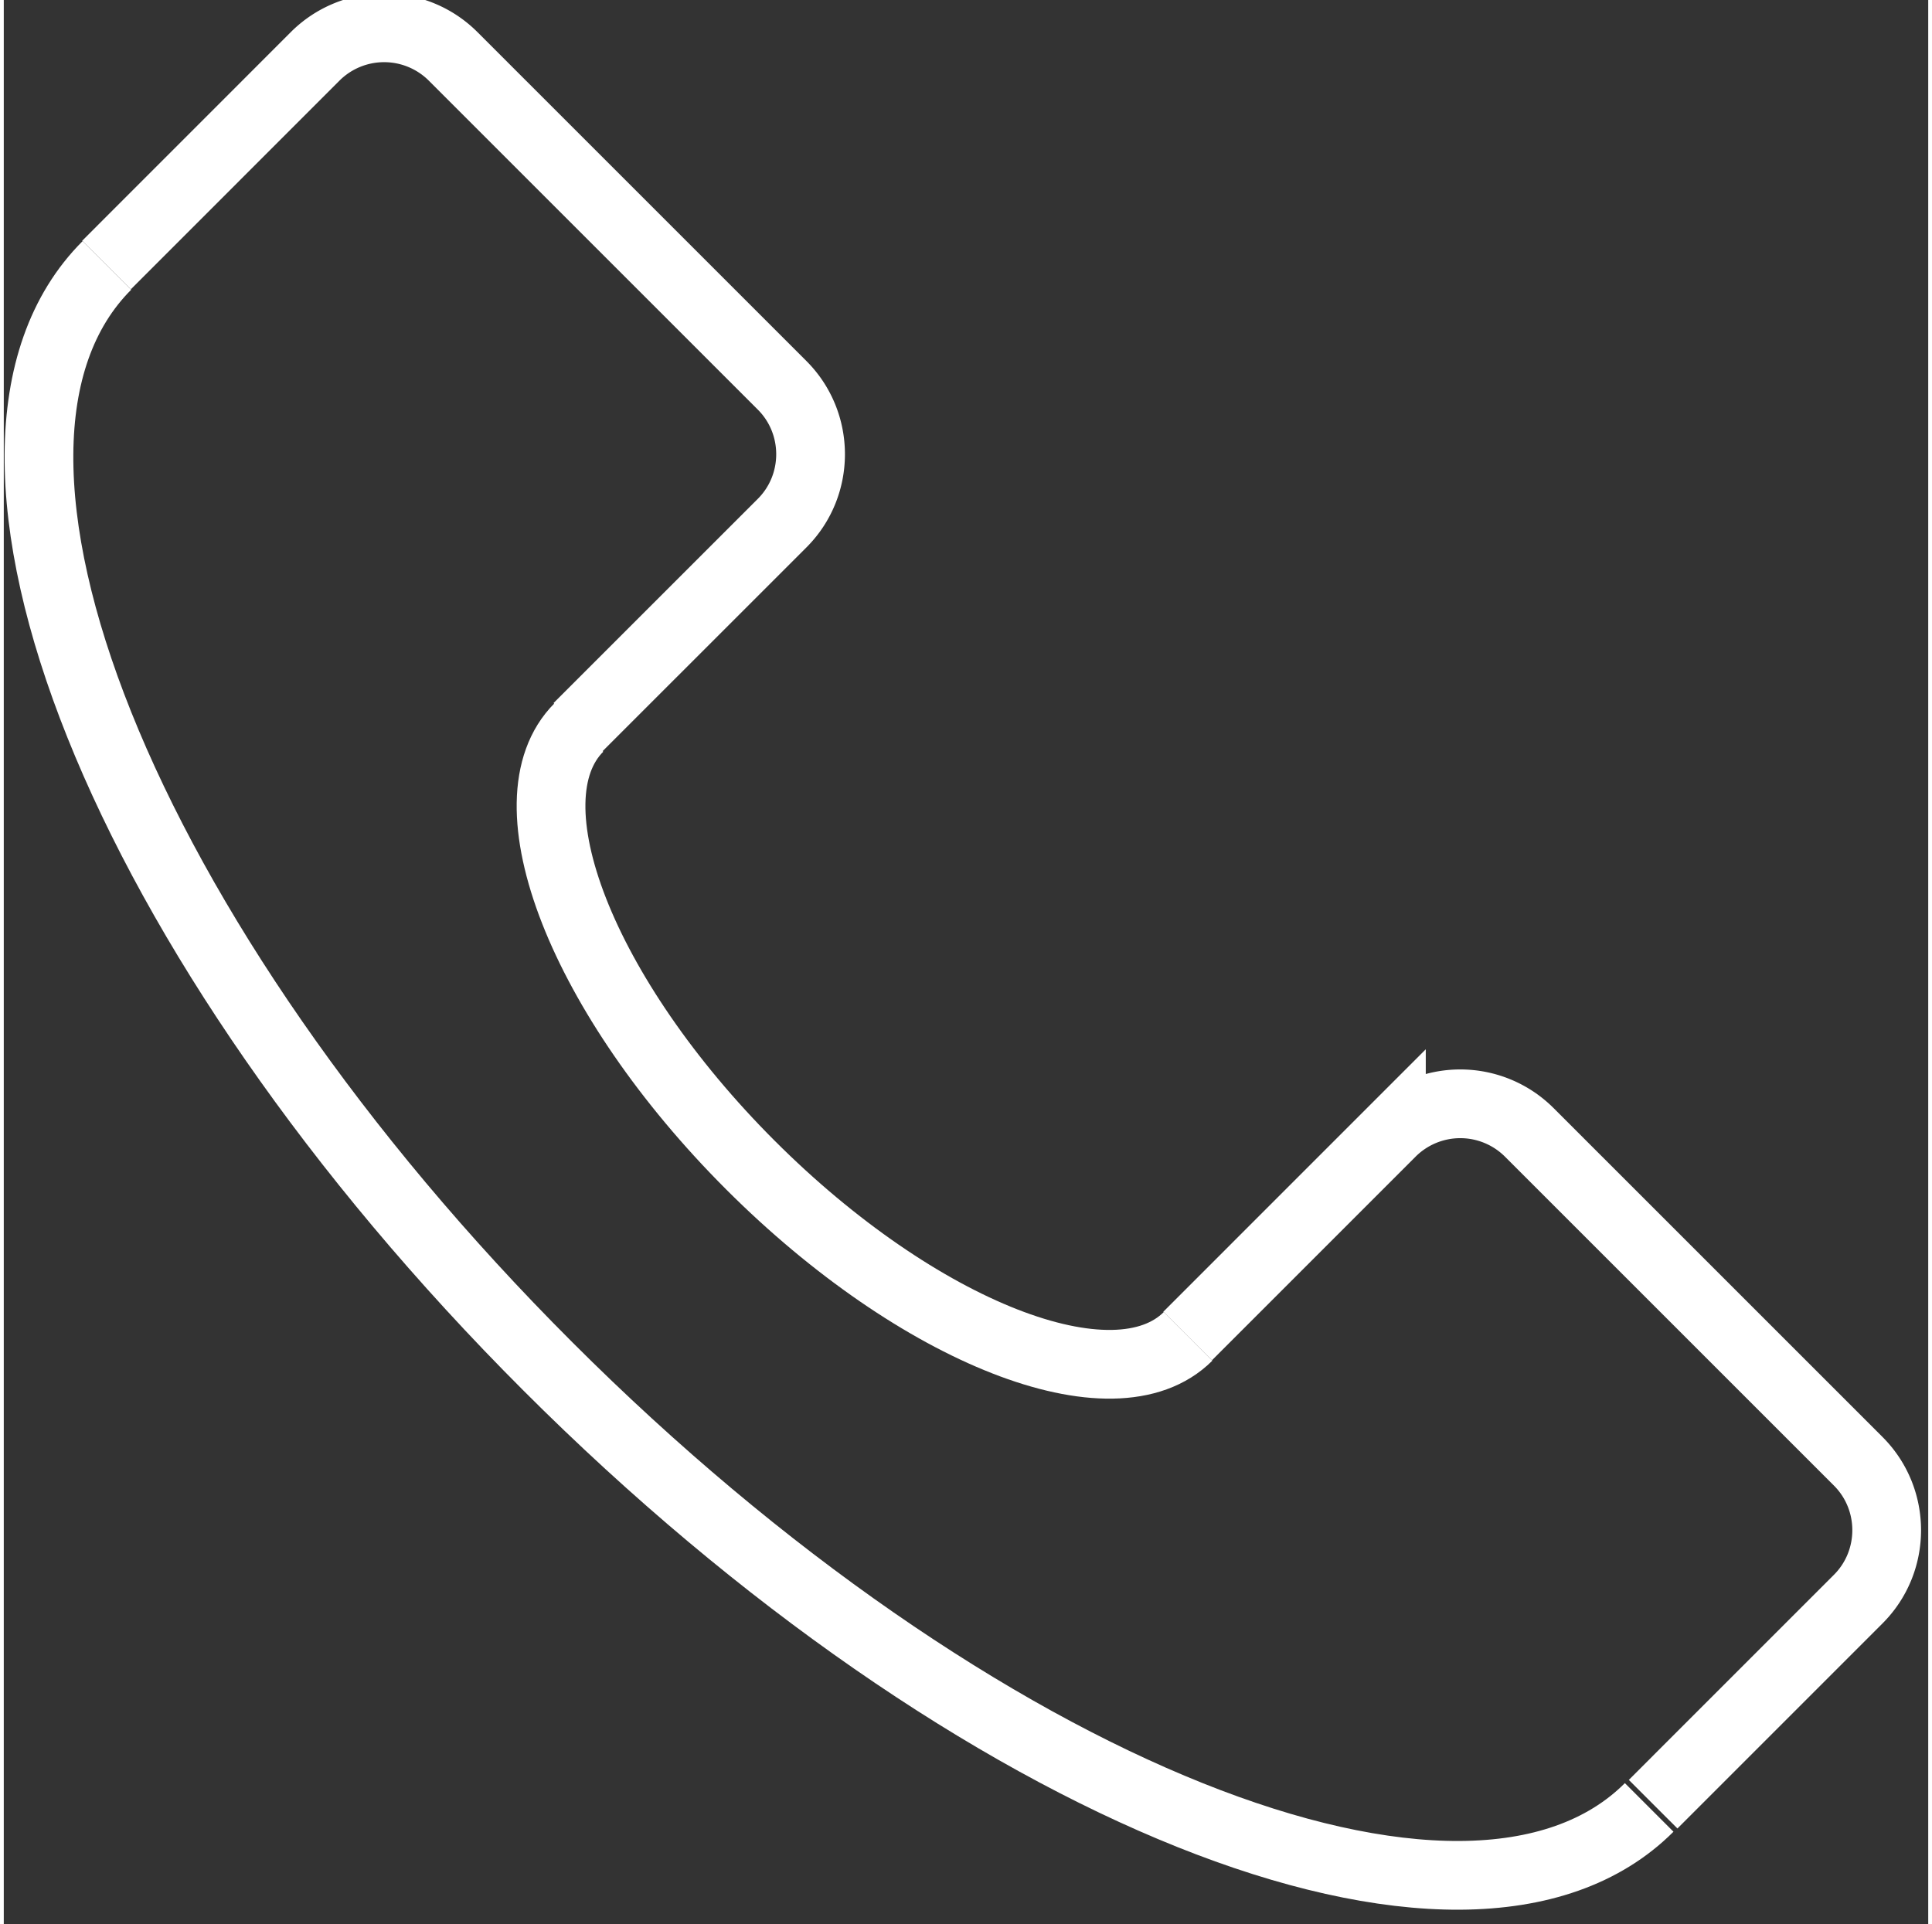 <svg viewBox="0 0 56 56" xmlns="http://www.w3.org/2000/svg" width="55.781" height="55.563" fill="none" stroke="#fff" stroke-width="2" stroke-miterlimit="10" xmlns:v="https://vecta.io/nano"><rect x="0" y="0" width="56" height="56" fill="#333333" stroke="none"/><path d="M2.989 7.714l6.075-6.077a2.84 2.84 0 0 1 4.008 0l9.578 9.578c1.103 1.103 1.103 2.906 0 4.009l-5.946 5.945m17.745 17.714l5.93-5.931a2.84 2.84 0 0 1 4.008 0l9.577 9.577c1.103 1.103 1.103 2.906 0 4.009l-5.969 5.97"/><path d="M34.461 38.893c-2.141 2.14-7.842-.093-12.735-4.986s-7.129-10.598-4.989-12.737"/><path d="M47.88 52.602c-5.307 5.307-19.651-.439-32.042-12.83C3.437 27.38-2.305 13.03 3 7.725"/></svg>